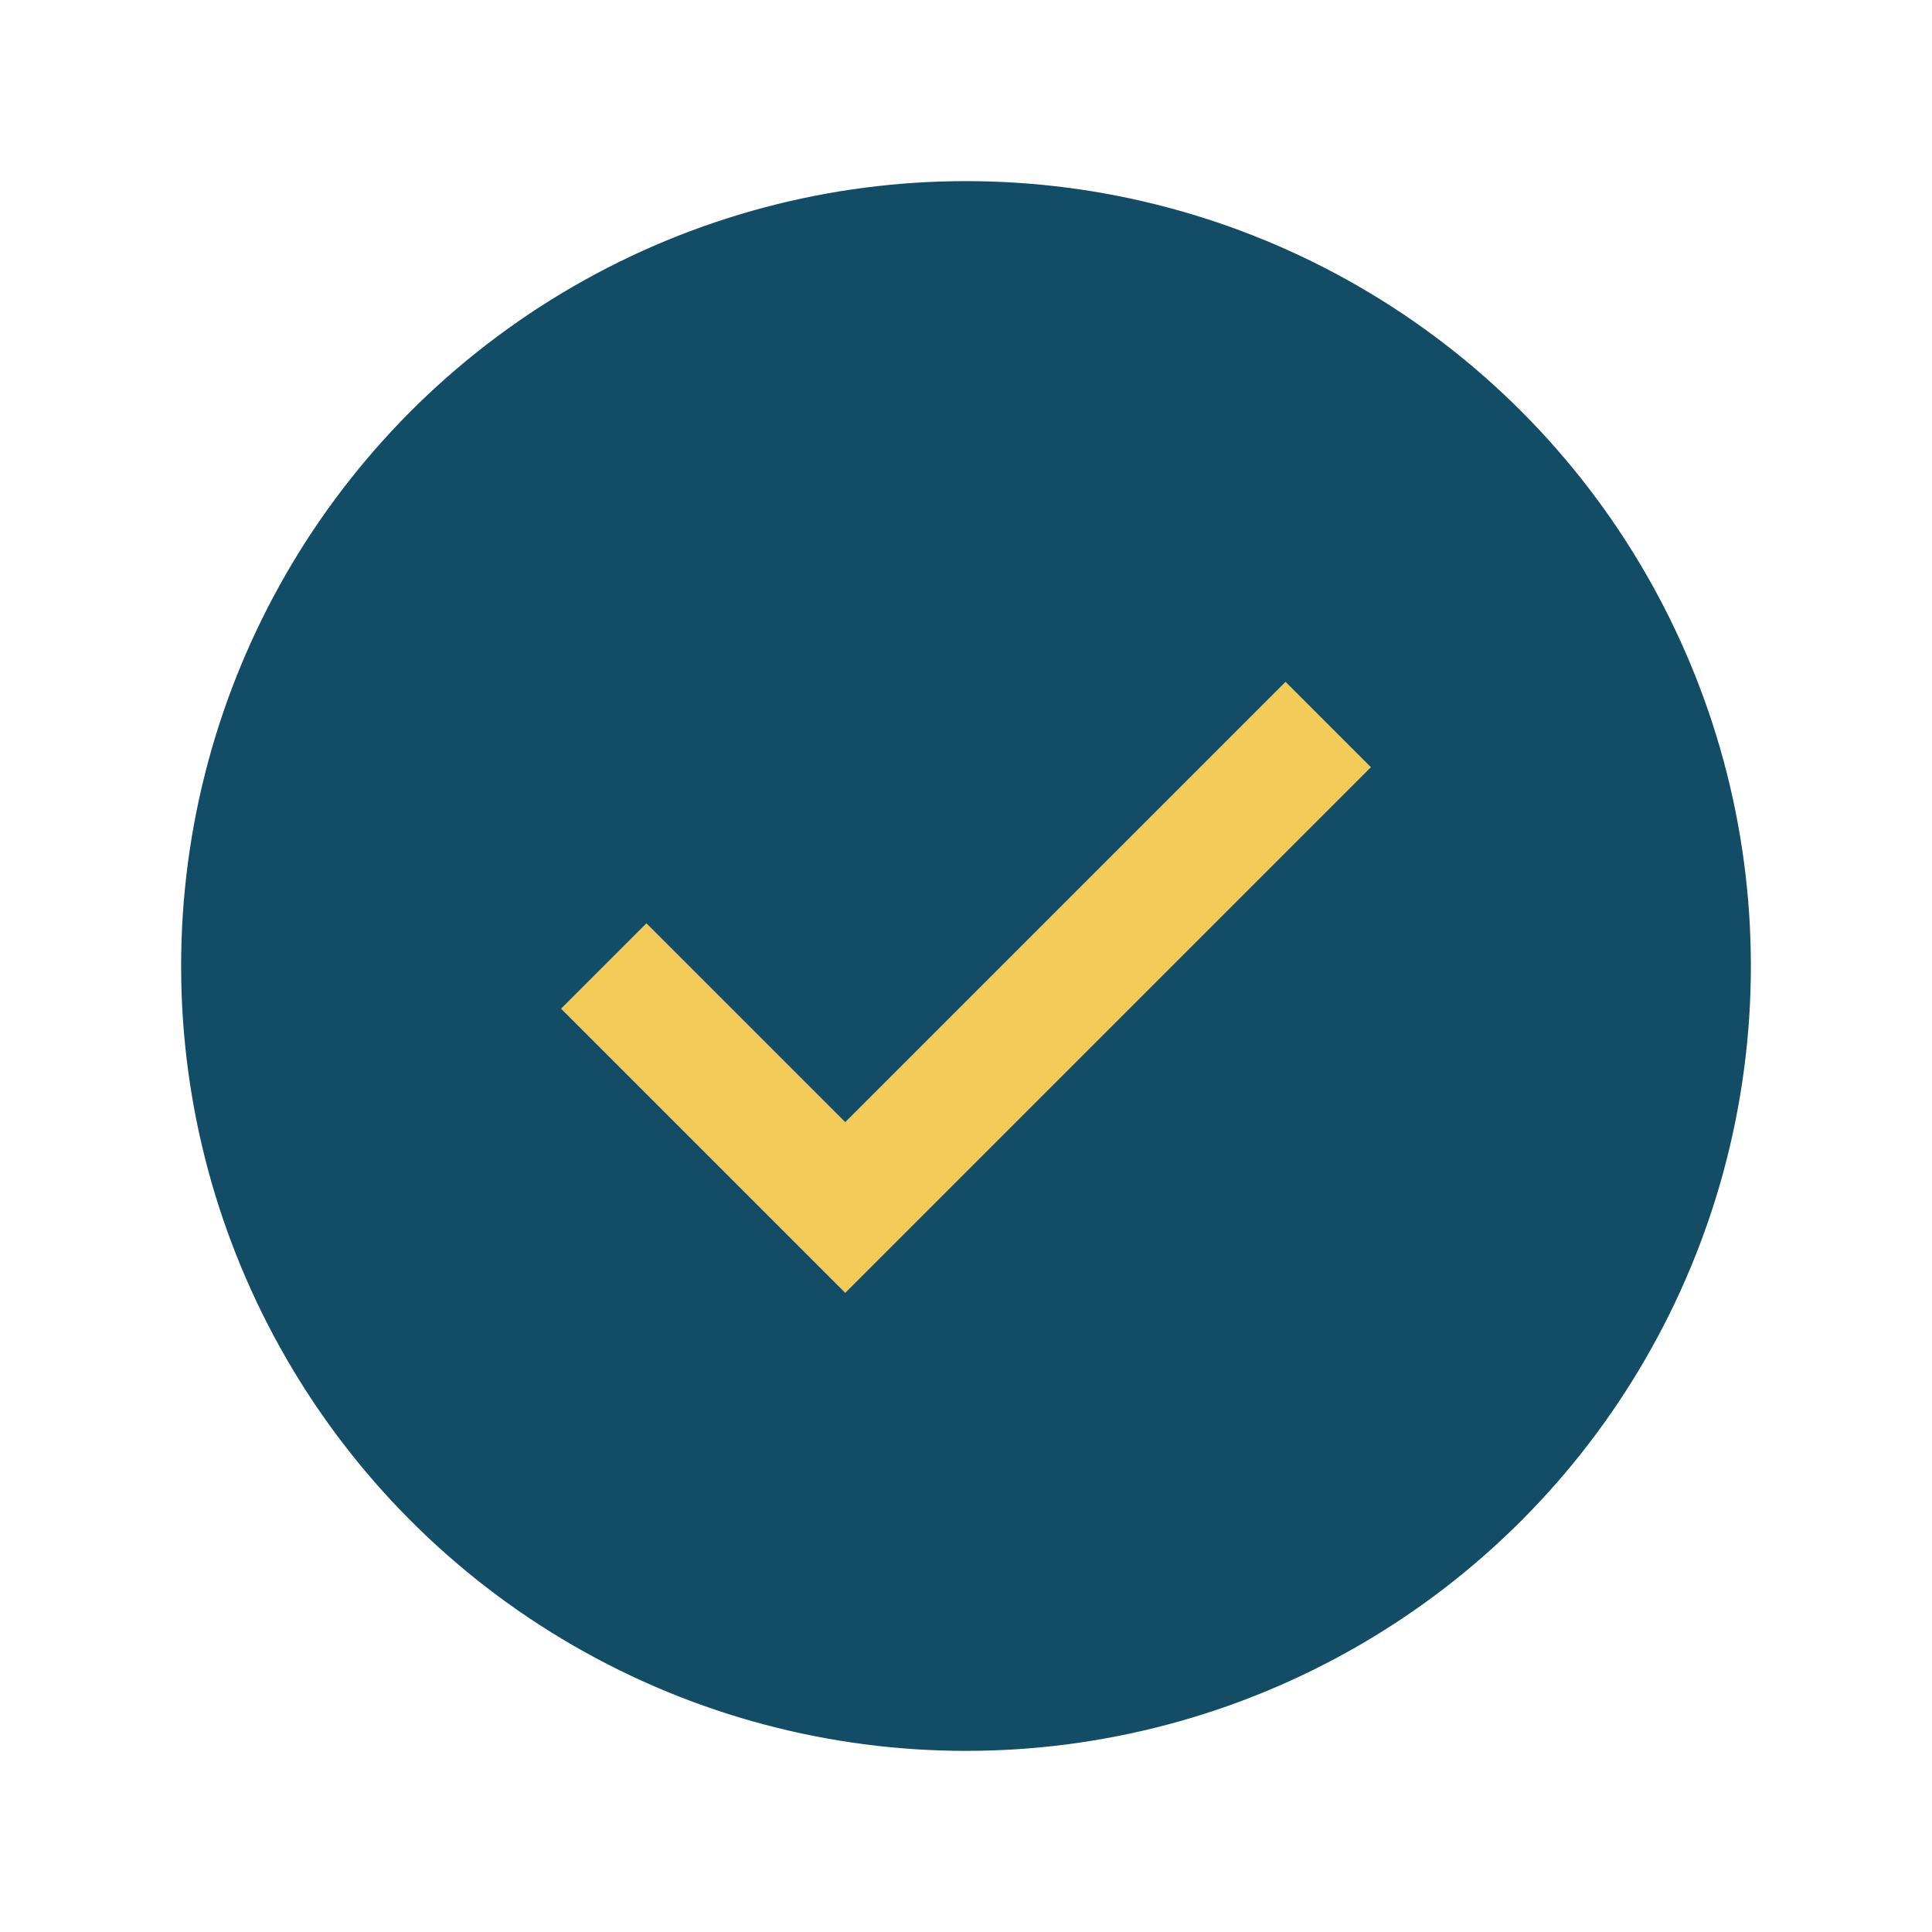 <?xml version="1.0" encoding="UTF-8"?>
<svg xmlns="http://www.w3.org/2000/svg" width="32" height="32" viewBox="0 0 32 32"><circle cx="16" cy="16" r="13" fill="#124D65"/><path d="M10 16l4 4 8-8" stroke="#F4CB59" stroke-width="2" fill="none"/></svg>